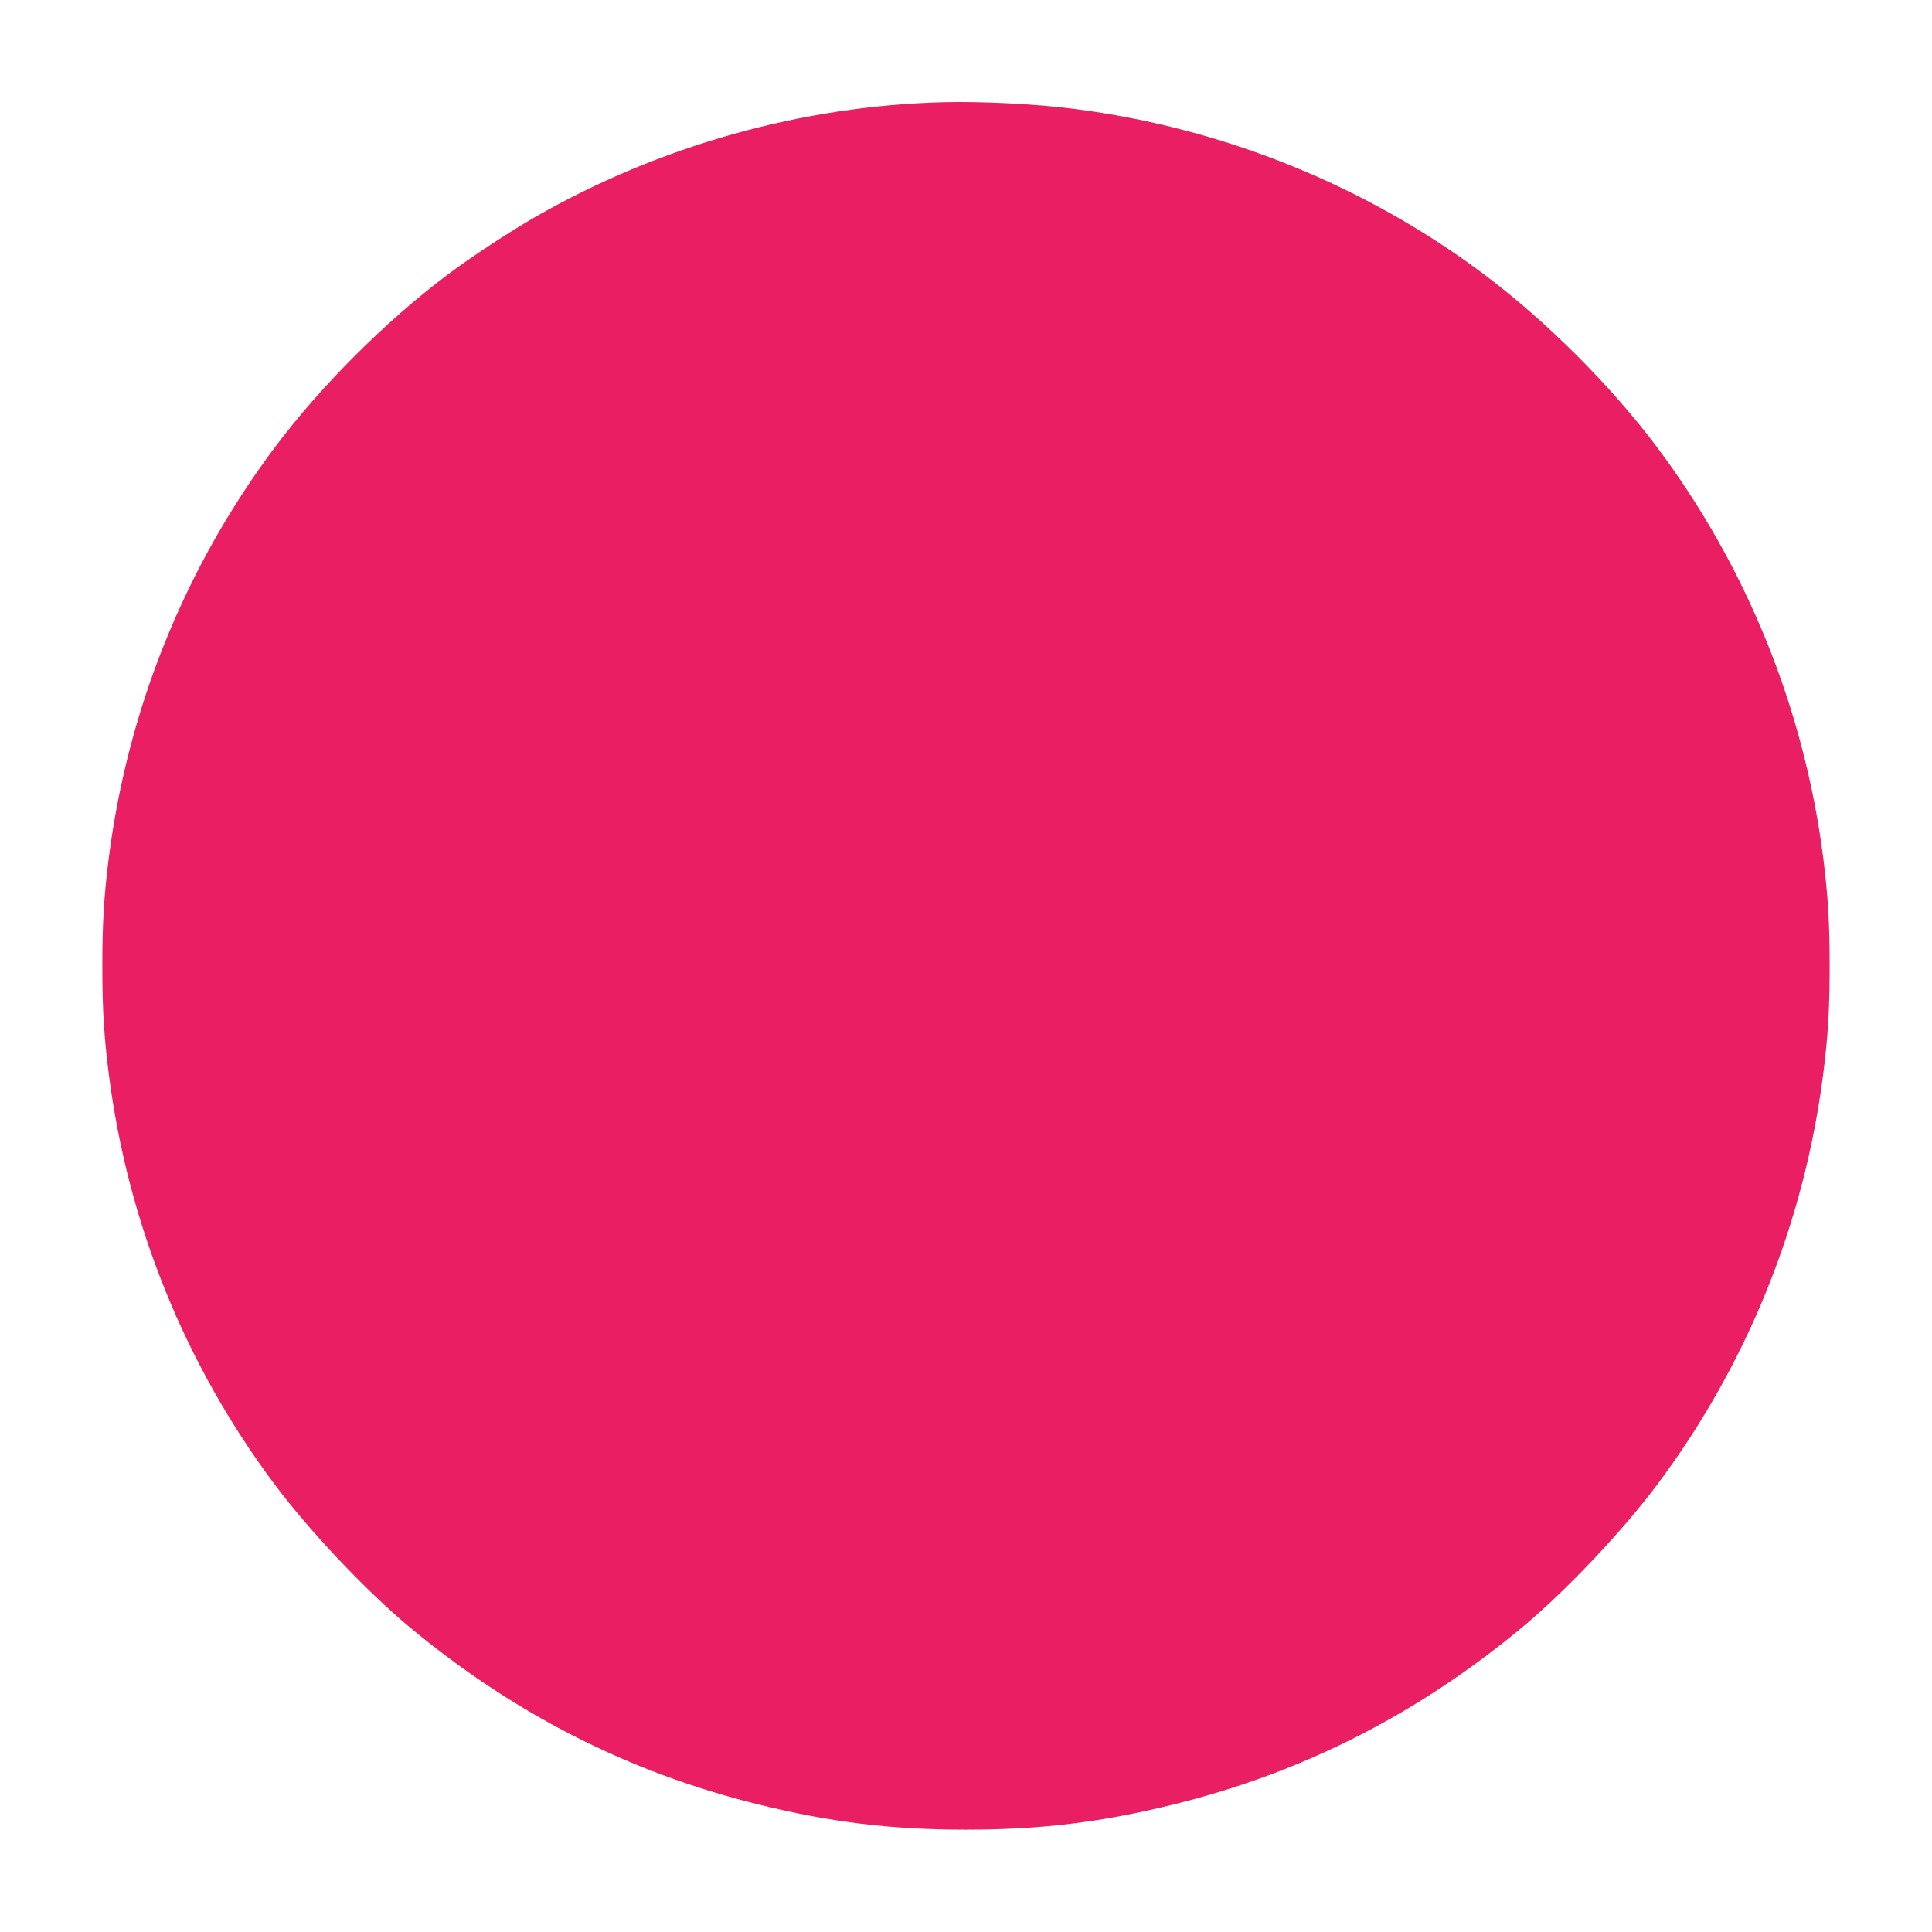 <?xml version="1.0" standalone="no"?>
<!DOCTYPE svg PUBLIC "-//W3C//DTD SVG 20010904//EN"
 "http://www.w3.org/TR/2001/REC-SVG-20010904/DTD/svg10.dtd">
<svg version="1.0" xmlns="http://www.w3.org/2000/svg"
 width="1280pt" height="1280pt" viewBox="0 0 1280 1280"
 preserveAspectRatio="xMidYMid meet">
<g transform="translate(0,1280) scale(0.1,-0.1)"
fill="#e91e63" stroke="none">
<path d="M6255 12123 c-940 -23 -1885 -288 -2706 -759 -162 -92 -434 -271
-584 -384 -410 -308 -838 -736 -1142 -1141 -598 -798 -977 -1735 -1103 -2729
-31 -247 -42 -426 -42 -710 0 -284 11 -463 42 -710 126 -994 505 -1931 1103
-2729 231 -308 603 -701 887 -938 694 -578 1457 -966 2311 -1177 481 -119 881
-168 1379 -168 498 0 898 49 1379 168 854 211 1617 599 2311 1177 284 237 656
630 887 938 598 798 977 1735 1103 2729 31 247 42 426 42 710 0 284 -11 462
-42 712 -126 990 -506 1930 -1103 2727 -304 405 -732 833 -1142 1141 -787 591
-1729 972 -2720 1099 -248 32 -605 50 -860 44z"/>
</g>
</svg>
